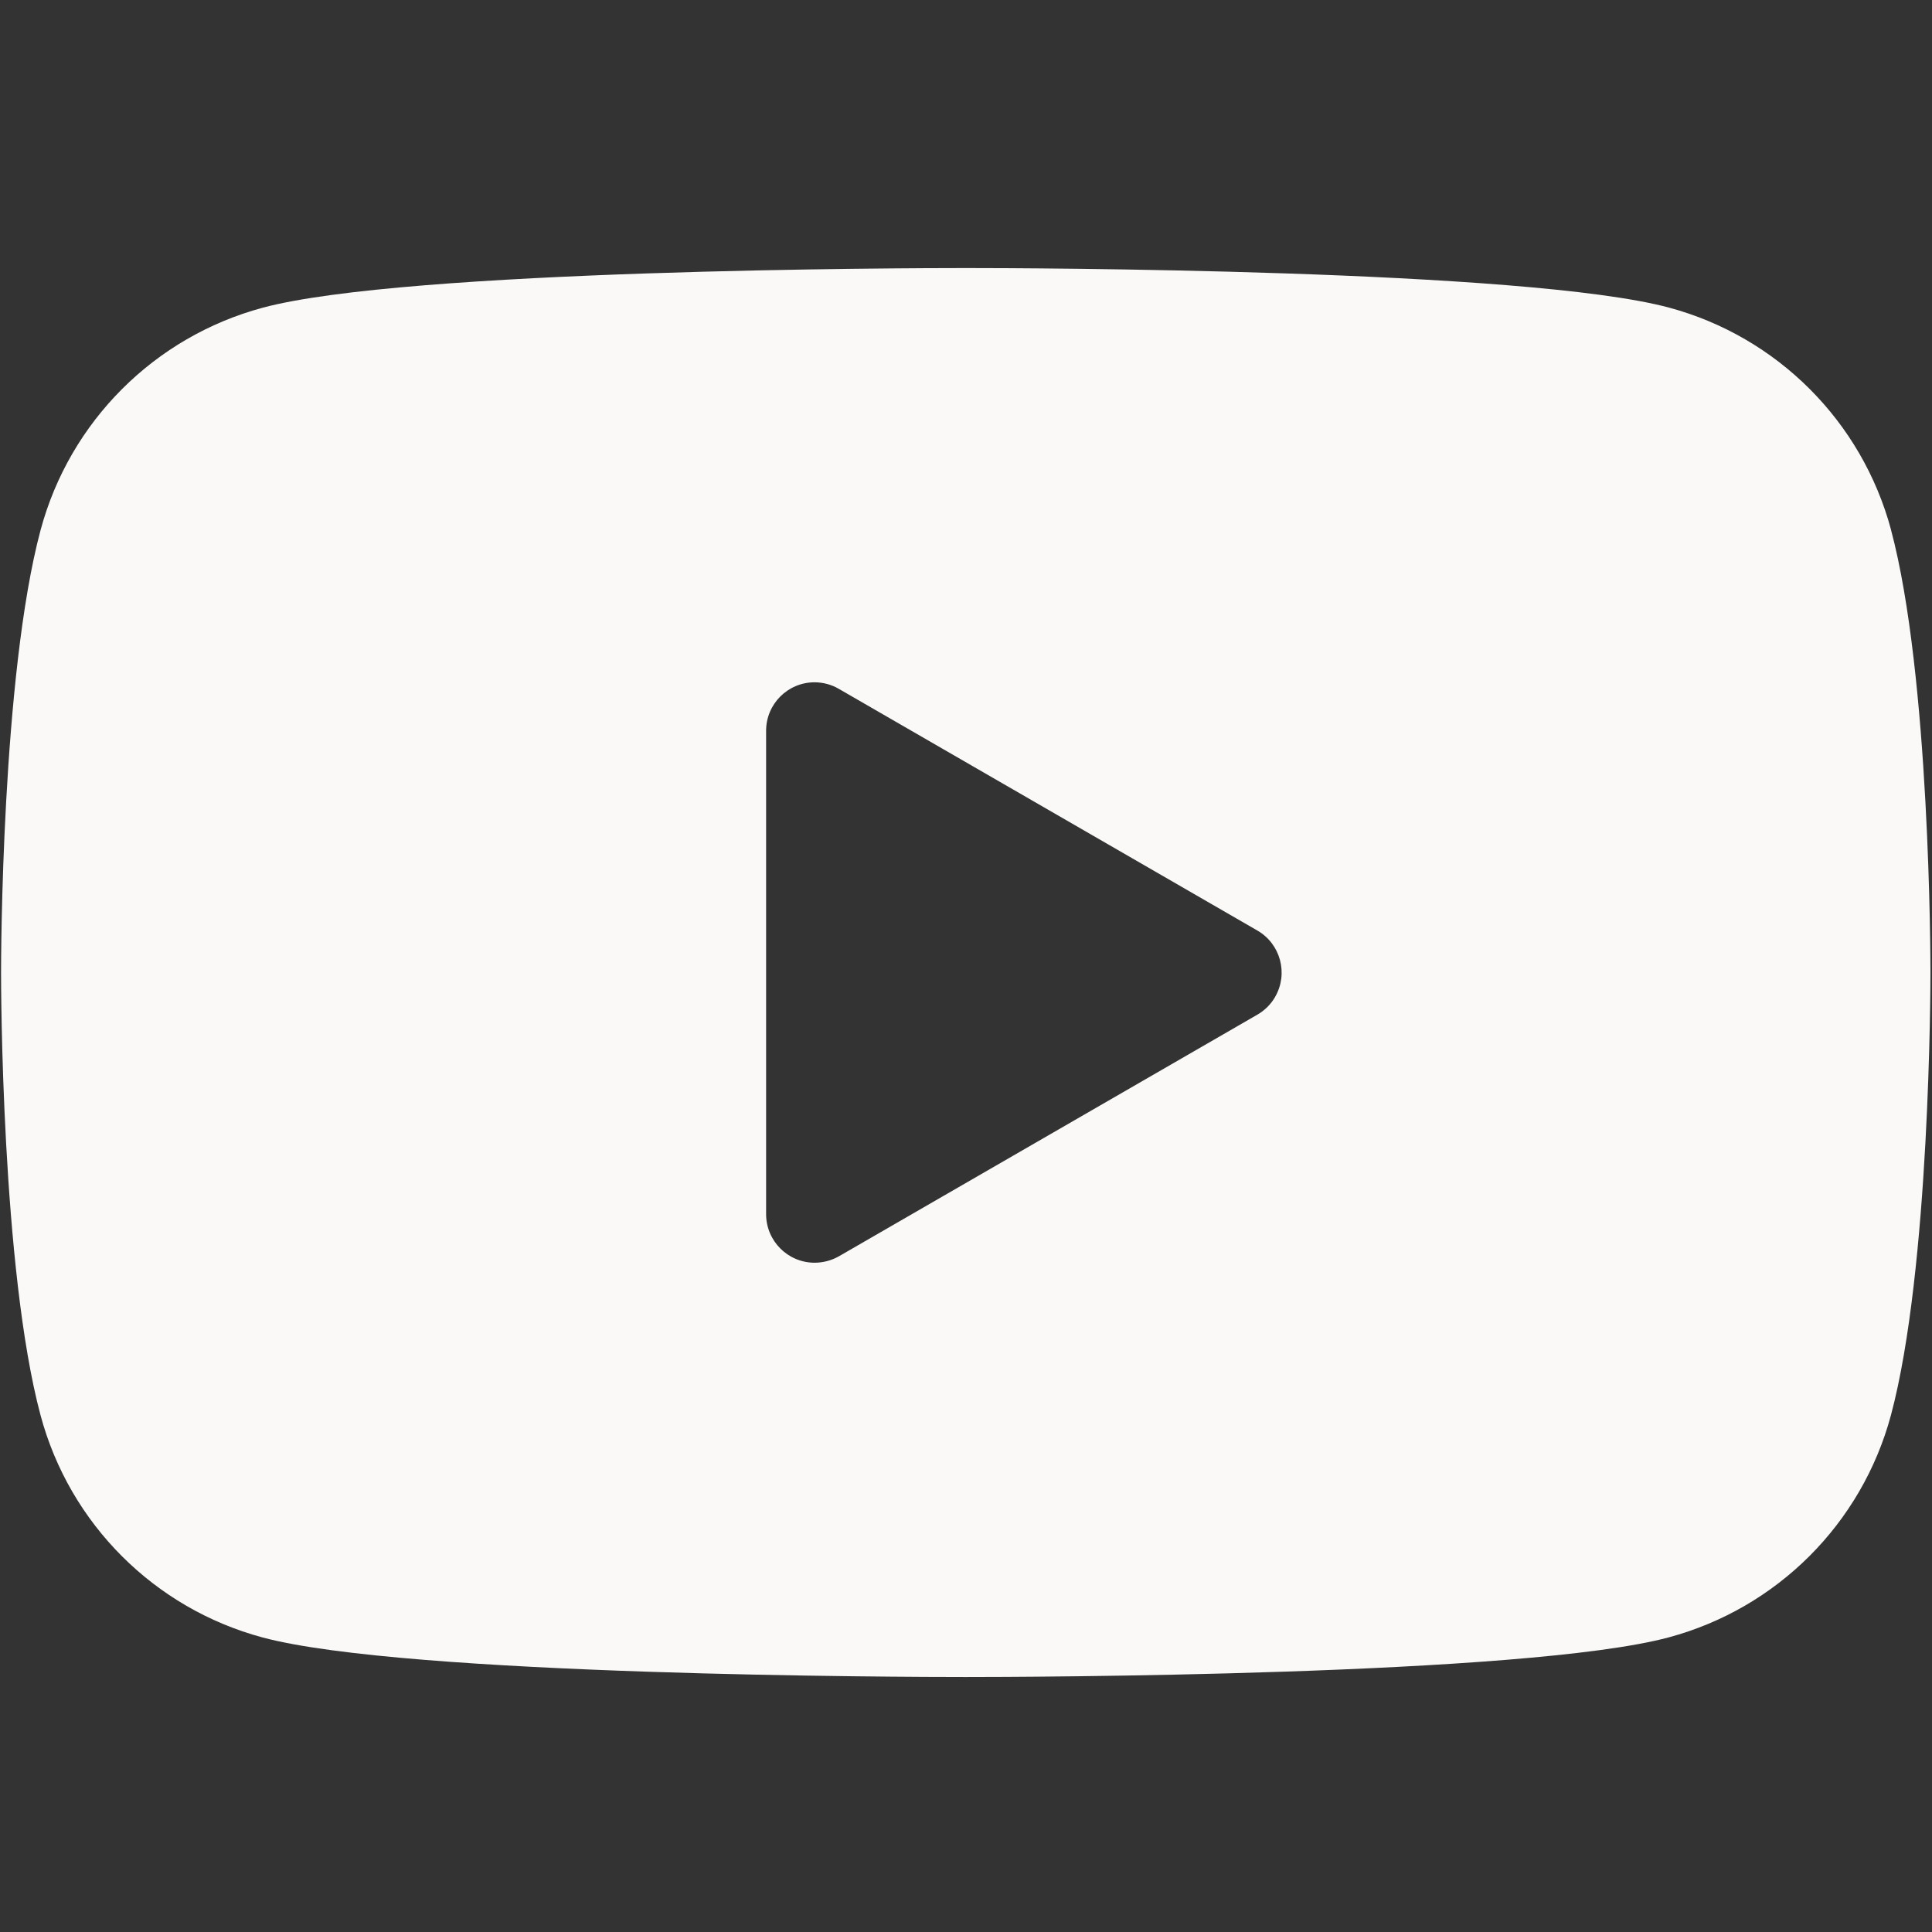 <?xml version="1.0" encoding="UTF-8"?>
<svg id="Layer_1" data-name="Layer 1" xmlns="http://www.w3.org/2000/svg" viewBox="0 0 403.62 403.62">
  <rect x="0" y="0" width="403.62" height="403.62" fill="#333333" stroke="none"/>
  <defs>
    <style>
      .cls-1 {
        fill: #faf9f8;
      }
    </style>
  </defs>
  <path class="cls-1" d="M395.07,110.67h-.01c-6.09-22.64-23.77-40.32-46.39-46.41-29.99-8.04-135.02-8.26-146.89-8.26s-116.9.23-146.88,8.28c-22.63,6.09-40.31,23.77-46.41,46.41C.31,141.19.22,200.68.22,203.19s.08,62,8.26,92.51c6.08,22.63,23.76,40.32,46.39,46.39,29.99,8.05,135,8.26,146.88,8.26h0c11.88,0,116.9-.23,146.87-8.28,22.64-6.09,40.33-23.77,46.42-46.41,8.17-30.5,8.26-89.99,8.26-92.51s-.08-62-8.25-92.49ZM266.4,208.26c-.89,1.54-2.17,2.82-3.71,3.71l-87.42,50.48c-1.55.88-3.29,1.34-5.07,1.35h0c-5.6,0-10.15-4.54-10.15-10.15v-100.95c-.02-5.59,4.5-10.14,10.09-10.16,1.8,0,3.57.47,5.12,1.38l87.42,50.48c4.85,2.8,6.51,9.01,3.71,13.86h0Z"/>
</svg>
